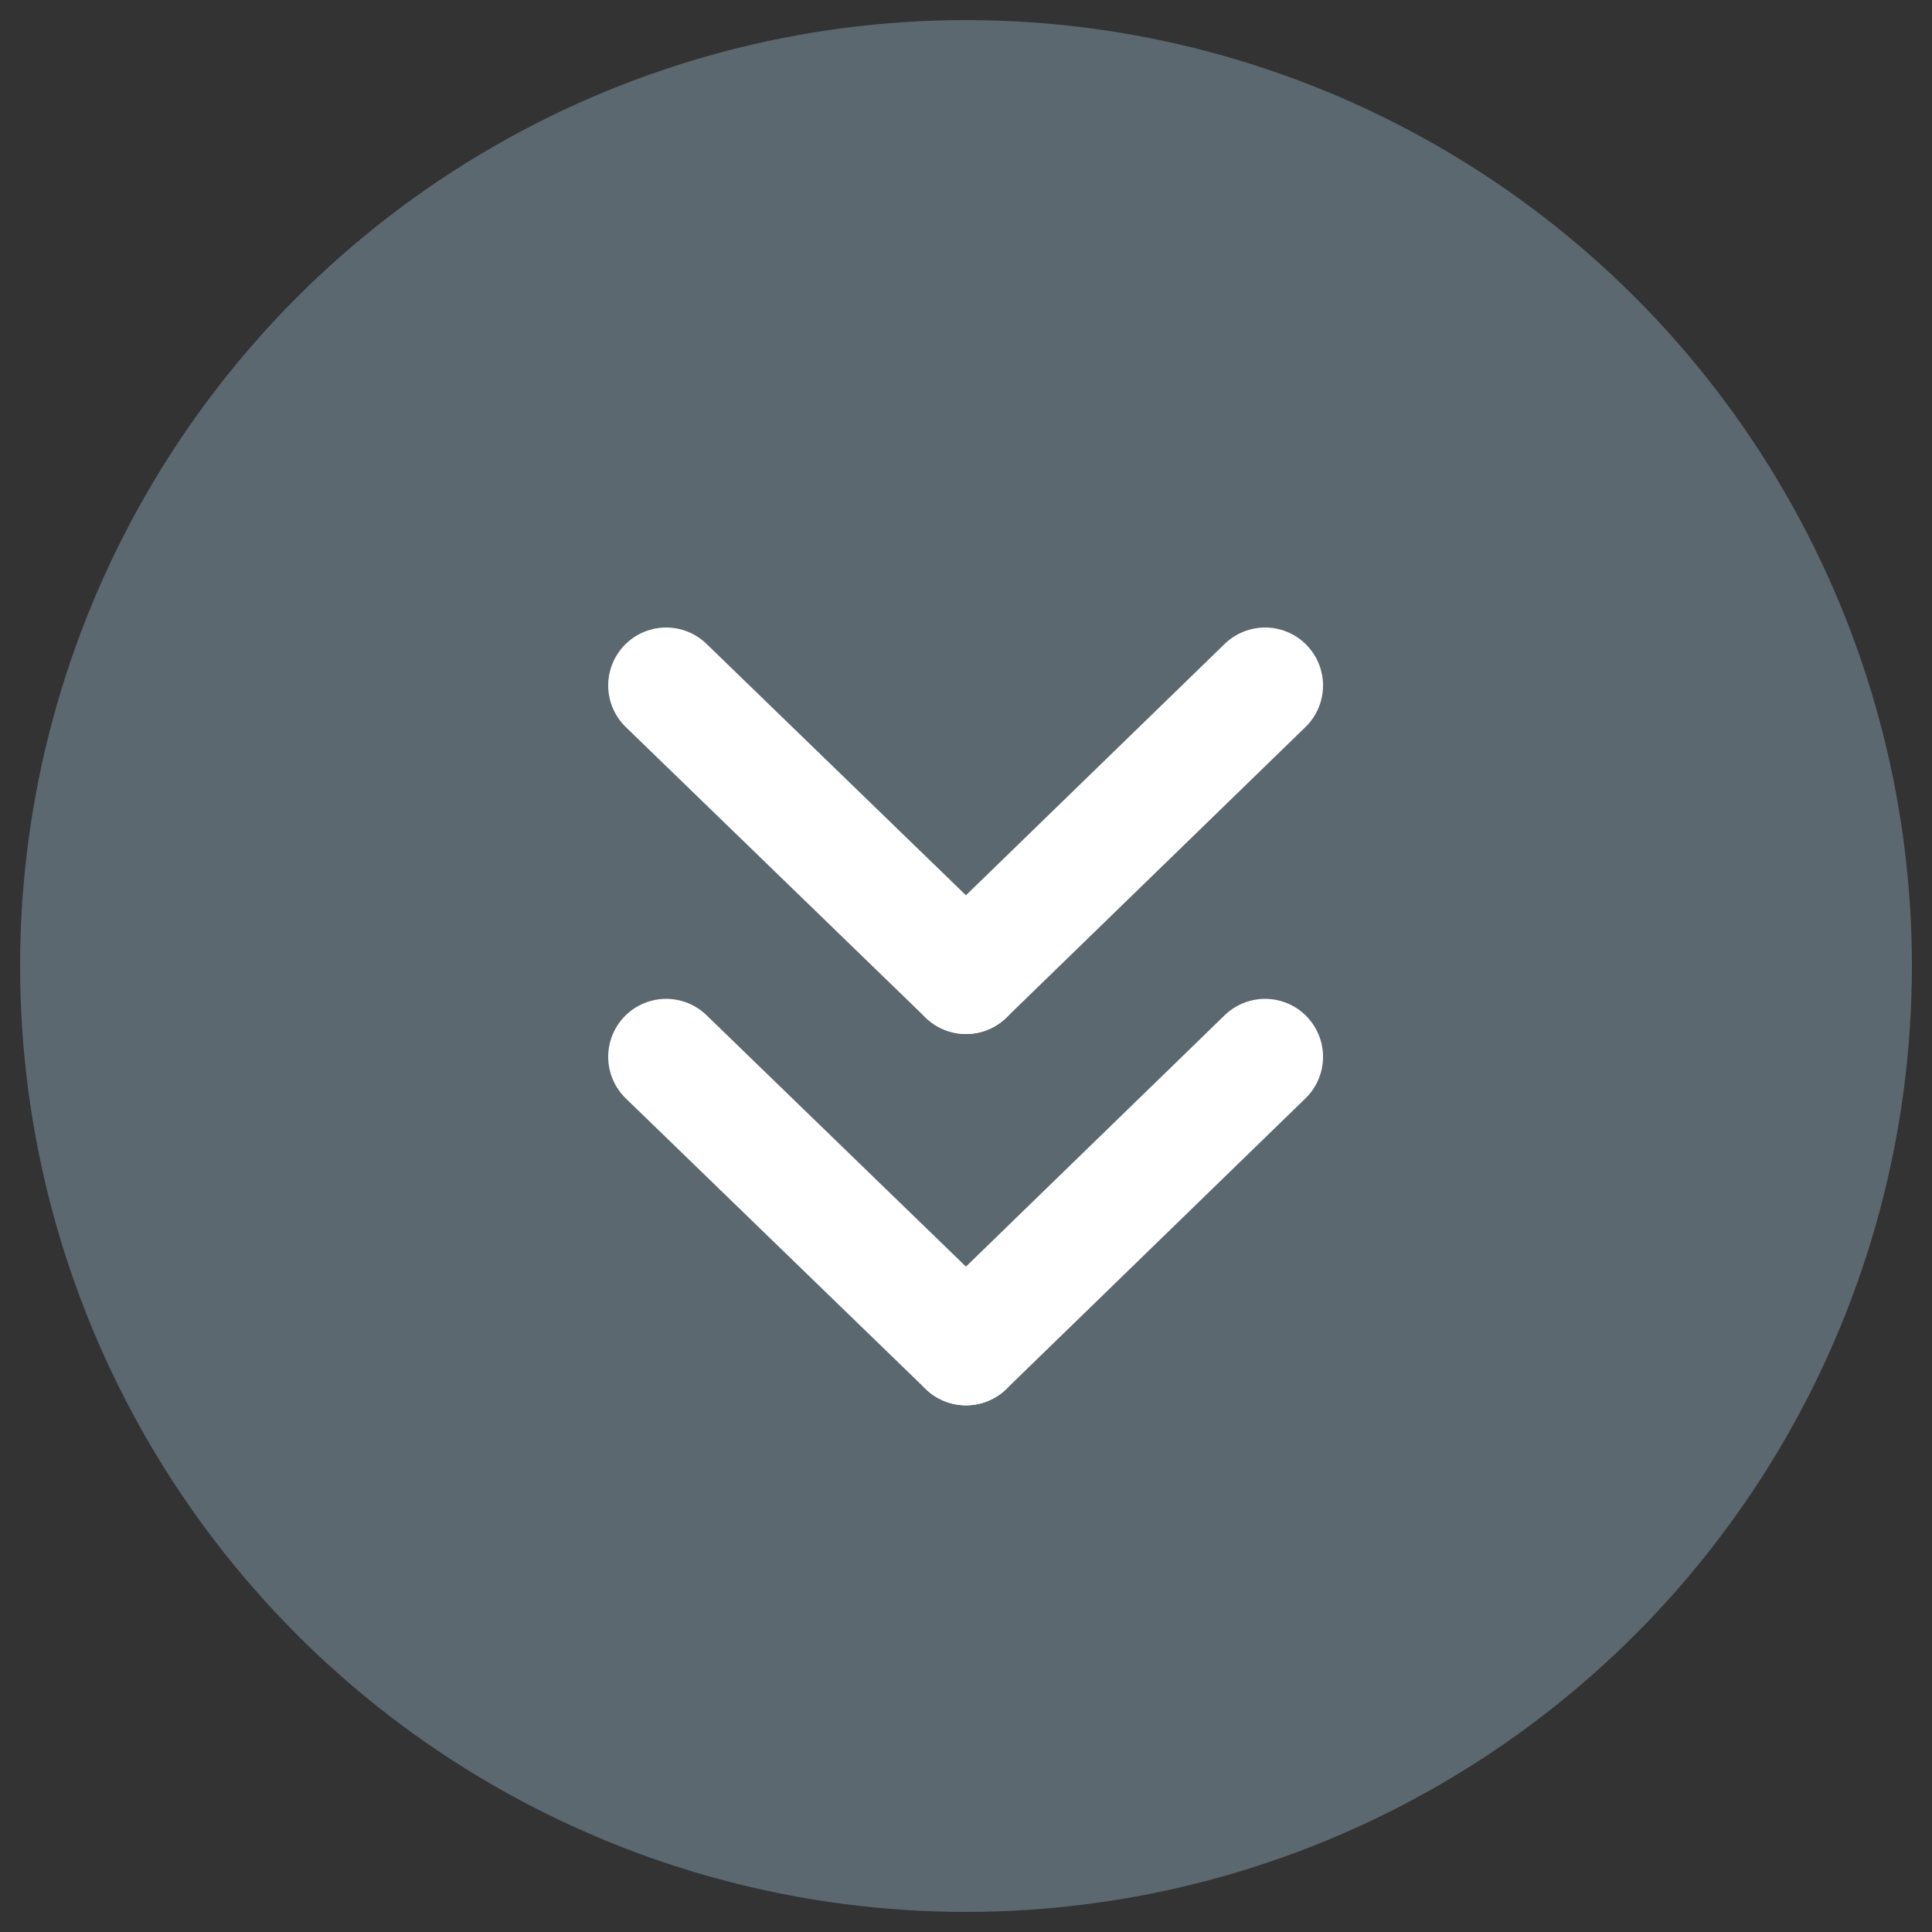 <?xml version="1.0" encoding="UTF-8"?>
<svg xmlns="http://www.w3.org/2000/svg" version="1.1" viewBox="0 0 50 50">
  <rect x="0" y="0" width="50" height="50" fill="#333333" stroke="none"/>
  <defs>
    <style>
      .cls-1 {
        fill: none;
        stroke: #fff;
        stroke-linecap: round;
        stroke-miterlimit: 10;
        stroke-width: 3px;
      }

      .cls-2 {
        fill: #5b6870;
      }
    </style>
  </defs>
  <!-- Generator: Adobe Illustrator 28.6.0, SVG Export Plug-In . SVG Version: 1.2.0 Build 709)  -->
  <g>
    <g id="Vrstva_1">
      <g id="Vrstva_1-2" data-name="Vrstva_1">
        <circle class="cls-2" cx="25" cy="25" r="24.48"/>
        <g>
          <g>
            <line class="cls-1" x1="17.24" y1="17.74" x2="25" y2="25.26"/>
            <line class="cls-1" x1="32.74" y1="17.74" x2="25" y2="25.26"/>
          </g>
          <g>
            <line class="cls-1" x1="17.24" y1="27.35" x2="25" y2="34.87"/>
            <line class="cls-1" x1="32.74" y1="27.35" x2="25" y2="34.87"/>
          </g>
        </g>
      </g>
    </g>
  </g>
</svg>